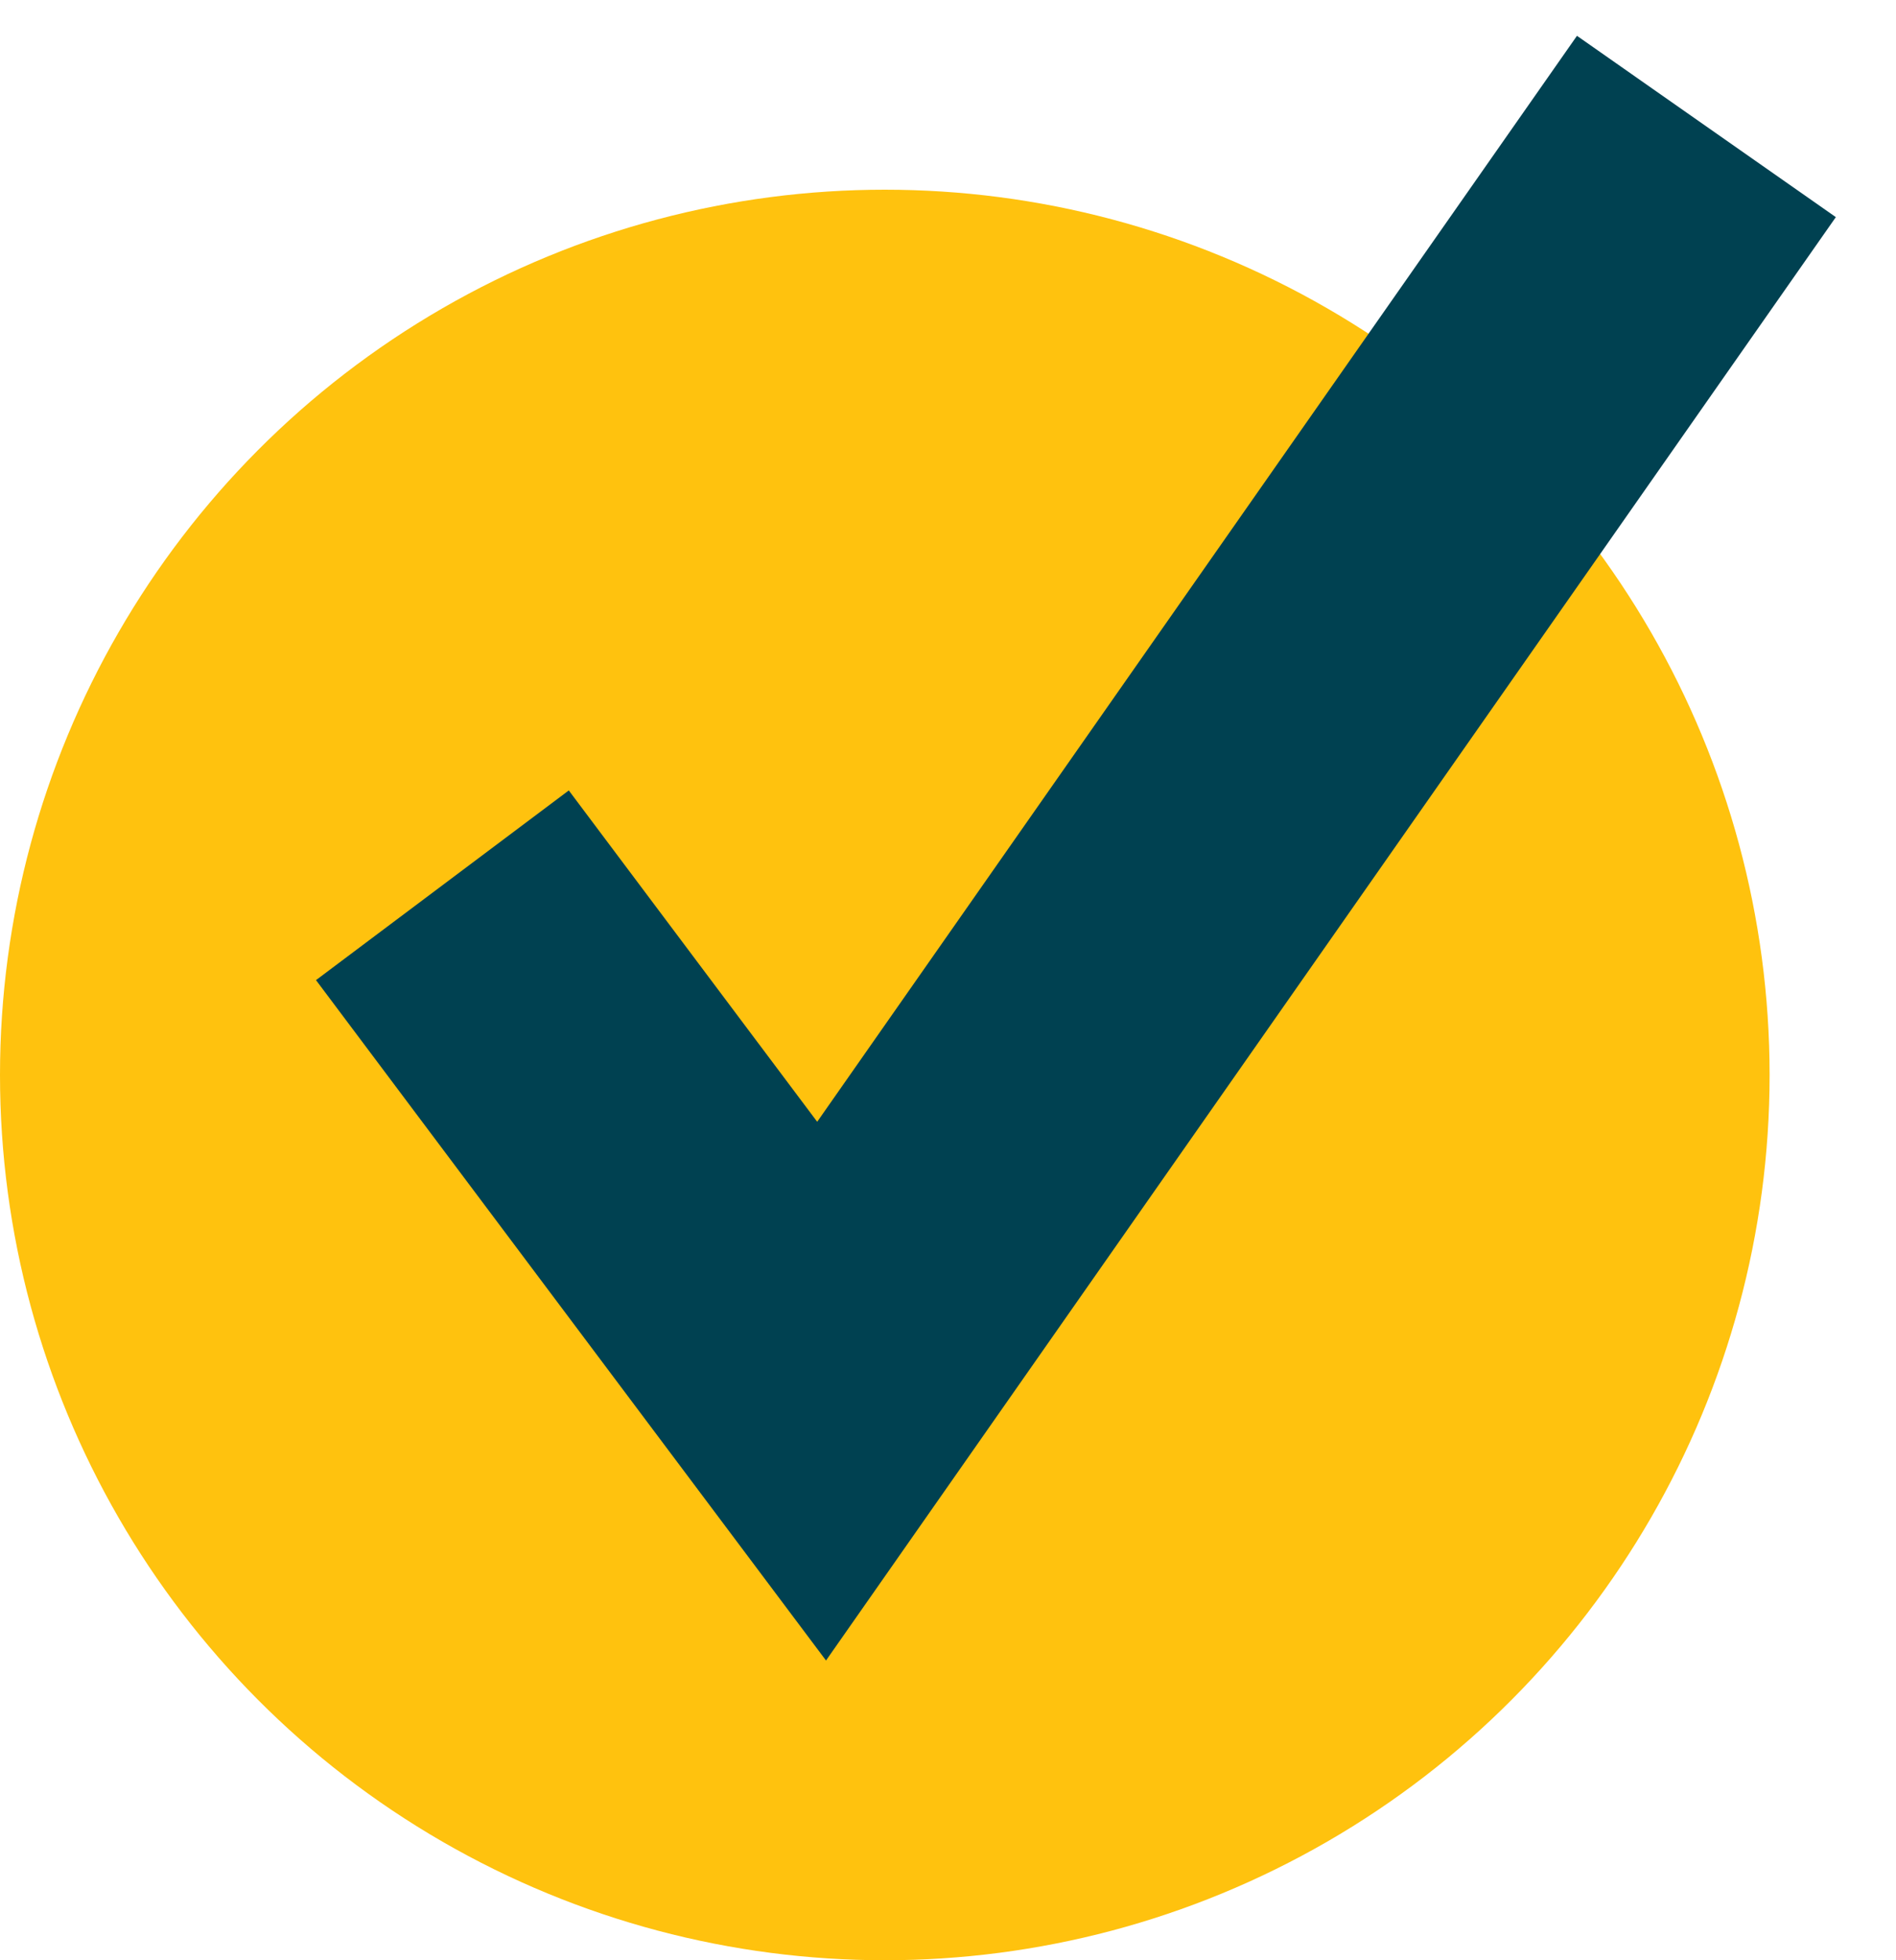 <svg width="30" height="31" viewBox="0 0 30 31" fill="none" xmlns="http://www.w3.org/2000/svg">
<circle cx="14" cy="17" r="14" fill="#FFC20E"/>
<path d="M7 14L13 22L27 2" stroke="#004151" stroke-width="5"/>
</svg>
